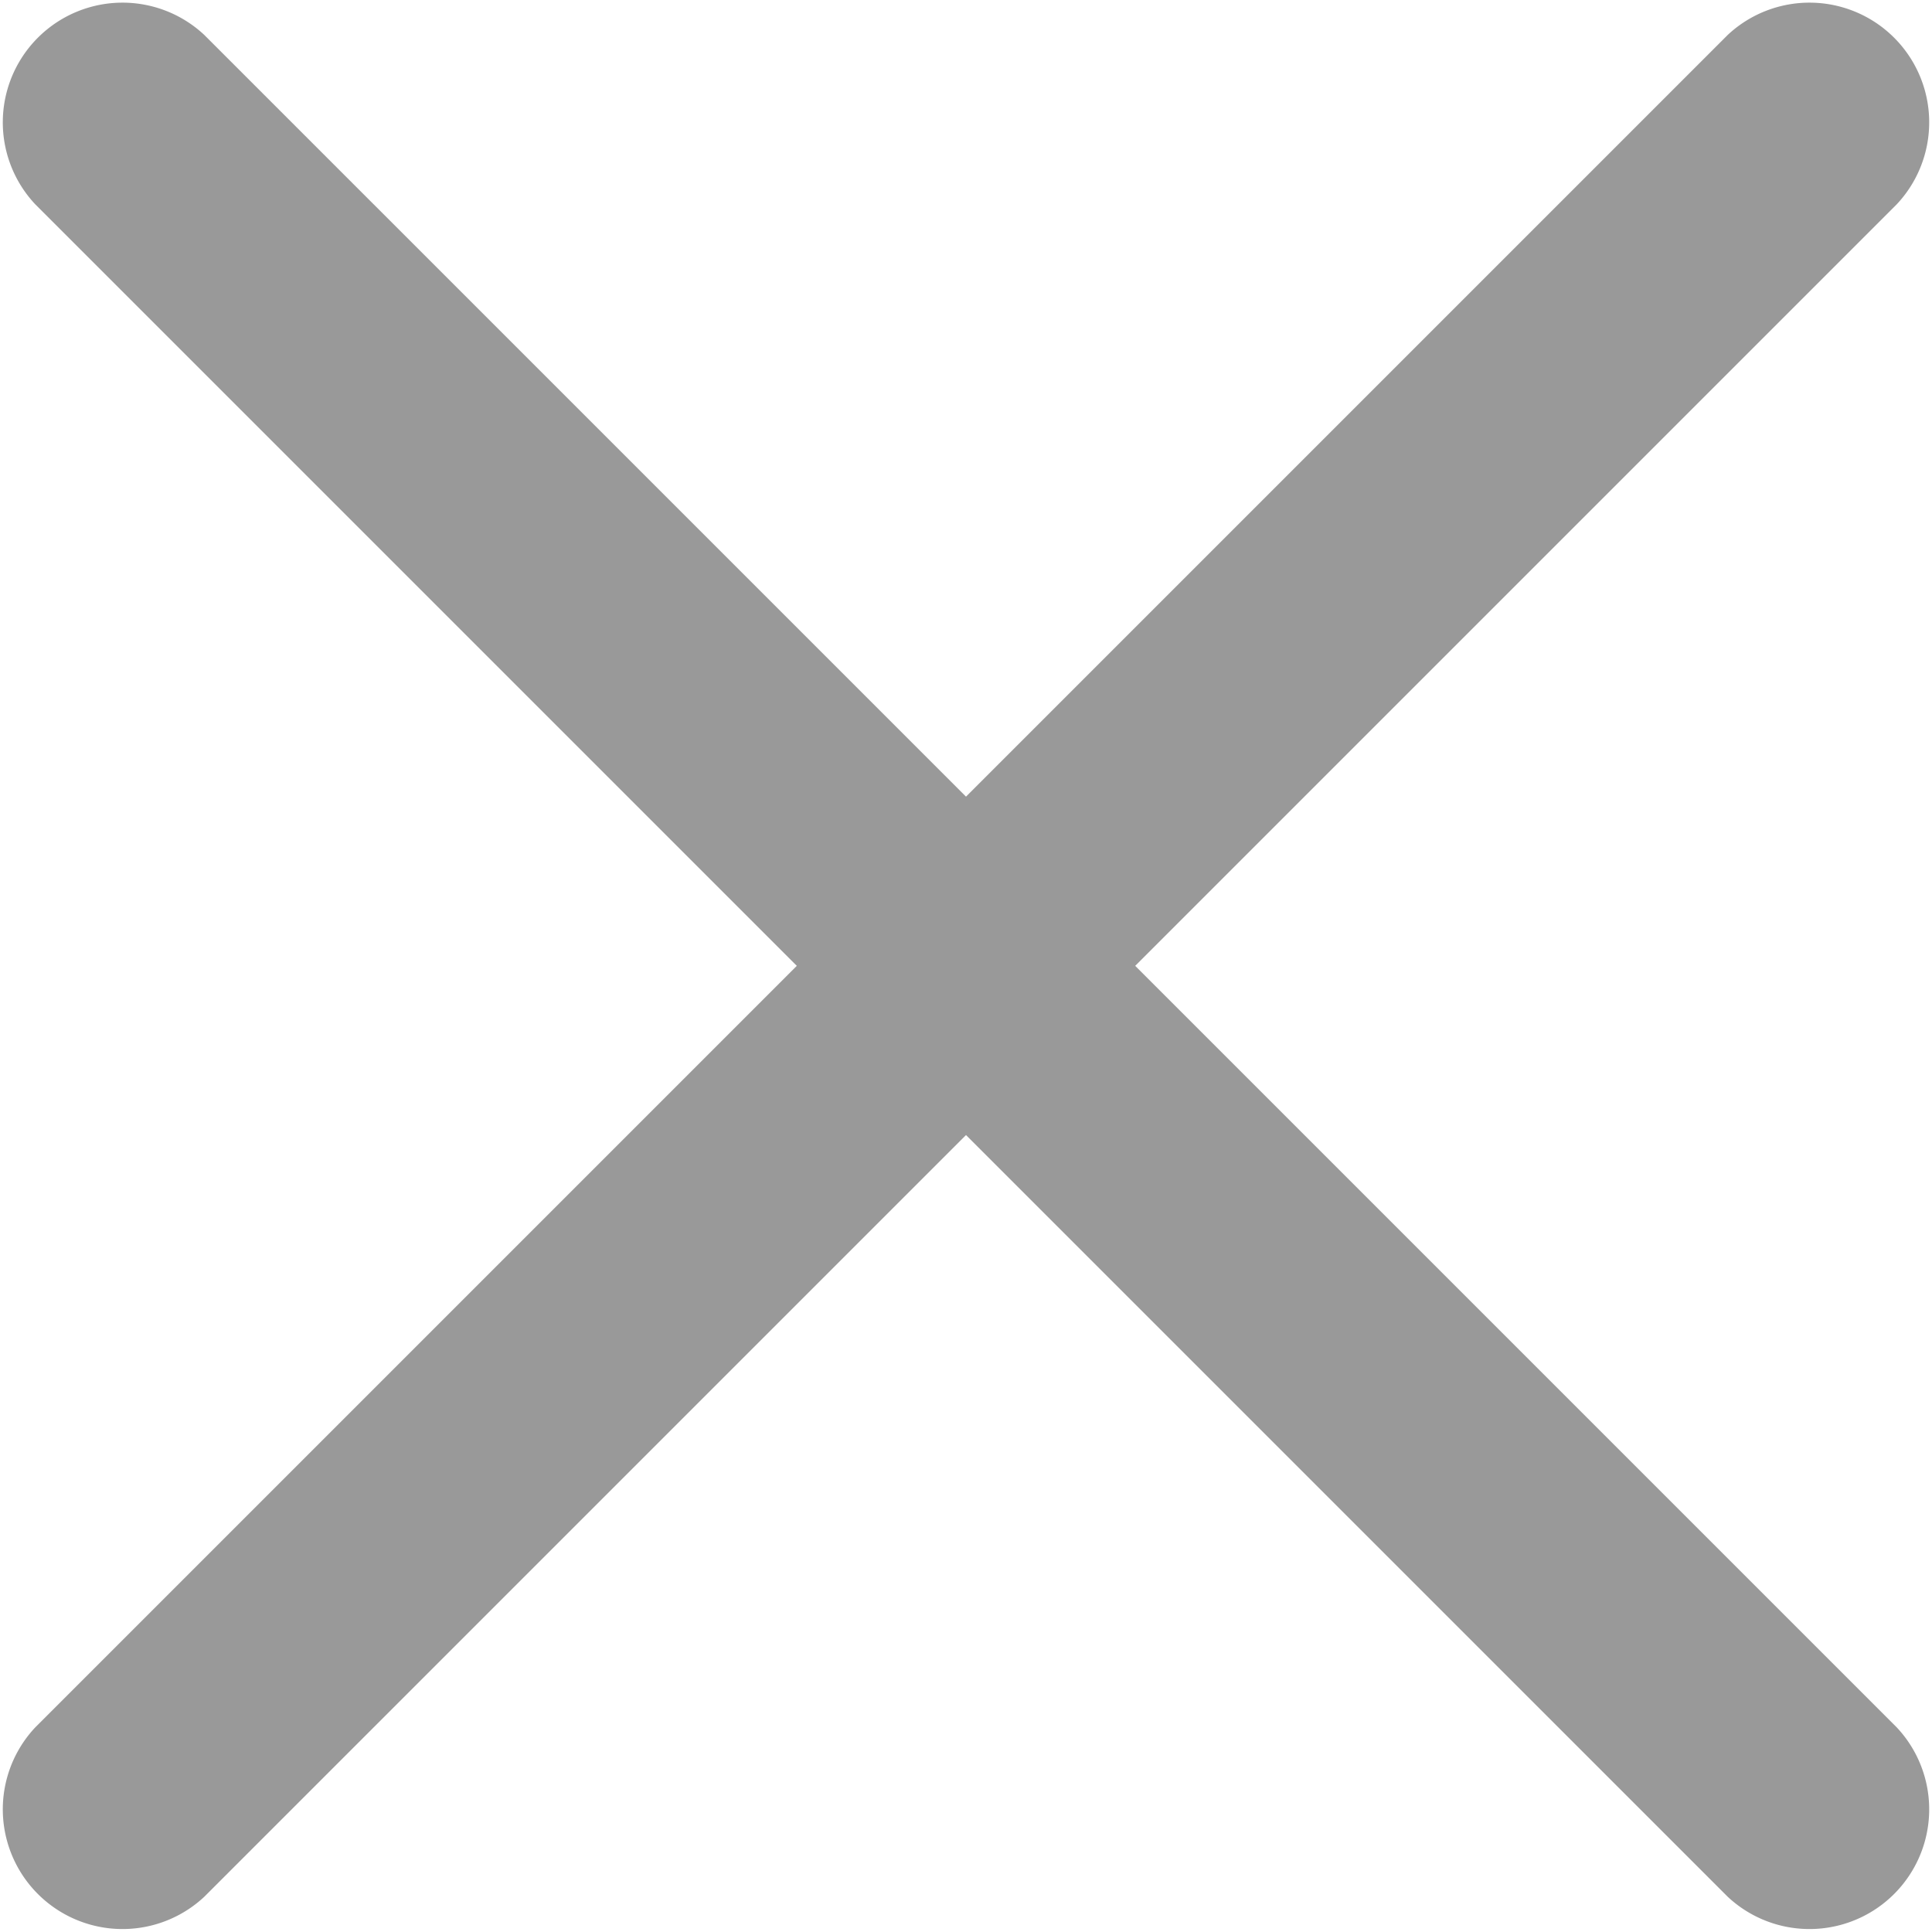 <svg xmlns="http://www.w3.org/2000/svg" width="12.492" height="12.492" viewBox="0 0 12.492 12.492"><g id="close" transform="translate(-156.593 -157.616)"><path id="路径_18" data-name="路径 18" d="M313.139,313.067l-4.925-4.925a.774.774,0,0,0-1.094,1.094l4.925,4.925-4.925,4.925a.774.774,0,0,0,1.094,1.094l4.925-4.925,4.925,4.925a.774.774,0,0,0,1.094-1.094l-4.925-4.925,4.925-4.925a.774.774,0,0,0-1.094-1.094l-4.925,4.925Z" transform="translate(-150.3 -150.3)" fill="#999"/></g></svg>